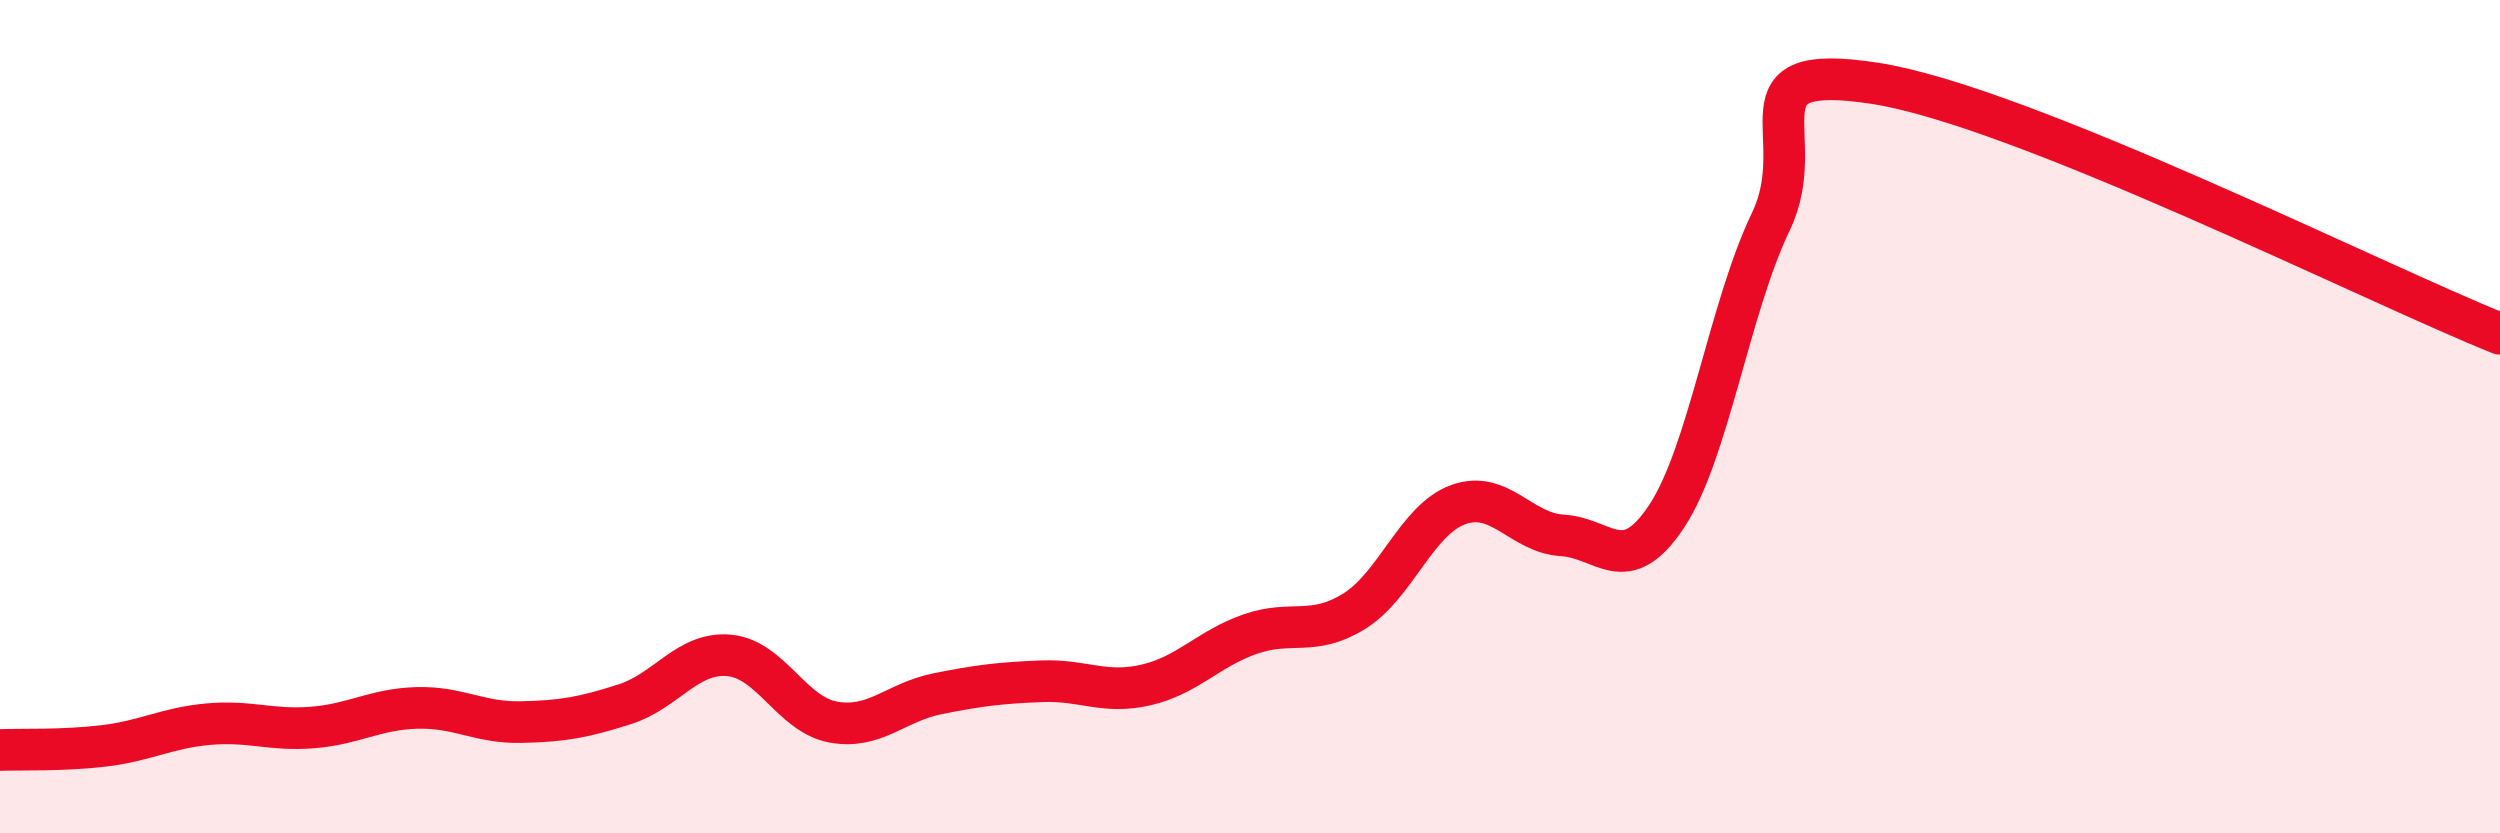 
    <svg width="60" height="20" viewBox="0 0 60 20" xmlns="http://www.w3.org/2000/svg">
      <path
        d="M 0,18 C 0.5,17.98 1.5,18.02 2.5,17.9 C 3.5,17.78 4,17.47 5,17.38 C 6,17.29 6.5,17.54 7.5,17.46 C 8.5,17.38 9,17.02 10,16.99 C 11,16.96 11.5,17.35 12.5,17.33 C 13.5,17.31 14,17.22 15,16.9 C 16,16.58 16.5,15.64 17.5,15.73 C 18.5,15.82 19,17.15 20,17.33 C 21,17.51 21.5,16.85 22.5,16.65 C 23.5,16.45 24,16.39 25,16.35 C 26,16.31 26.5,16.67 27.5,16.44 C 28.5,16.21 29,15.57 30,15.22 C 31,14.87 31.5,15.29 32.5,14.67 C 33.5,14.05 34,12.47 35,12.11 C 36,11.75 36.5,12.79 37.5,12.85 C 38.5,12.91 39,13.9 40,12.39 C 41,10.88 41.5,7.4 42.5,5.32 C 43.5,3.24 41.5,1.46 45,2 C 48.5,2.54 57,6.81 60,8.01L60 20L0 20Z"
        fill="#EB0A25"
        opacity="0.1"
        stroke-linecap="round"
        stroke-linejoin="round"
      />
      <path
        d="M 0,18 C 0.5,17.98 1.5,18.02 2.5,17.9 C 3.5,17.78 4,17.47 5,17.38 C 6,17.29 6.5,17.54 7.5,17.46 C 8.5,17.38 9,17.02 10,16.99 C 11,16.96 11.5,17.35 12.5,17.33 C 13.5,17.31 14,17.22 15,16.9 C 16,16.58 16.5,15.64 17.5,15.73 C 18.5,15.82 19,17.15 20,17.33 C 21,17.51 21.5,16.85 22.5,16.65 C 23.5,16.45 24,16.39 25,16.35 C 26,16.31 26.5,16.67 27.5,16.44 C 28.5,16.21 29,15.57 30,15.22 C 31,14.87 31.5,15.29 32.5,14.67 C 33.5,14.05 34,12.47 35,12.11 C 36,11.75 36.5,12.79 37.5,12.85 C 38.5,12.91 39,13.9 40,12.39 C 41,10.88 41.5,7.4 42.5,5.32 C 43.5,3.24 41.5,1.46 45,2 C 48.5,2.54 57,6.81 60,8.01"
        stroke="#EB0A25"
        stroke-width="1"
        fill="none"
        stroke-linecap="round"
        stroke-linejoin="round"
      />
    </svg>
  
